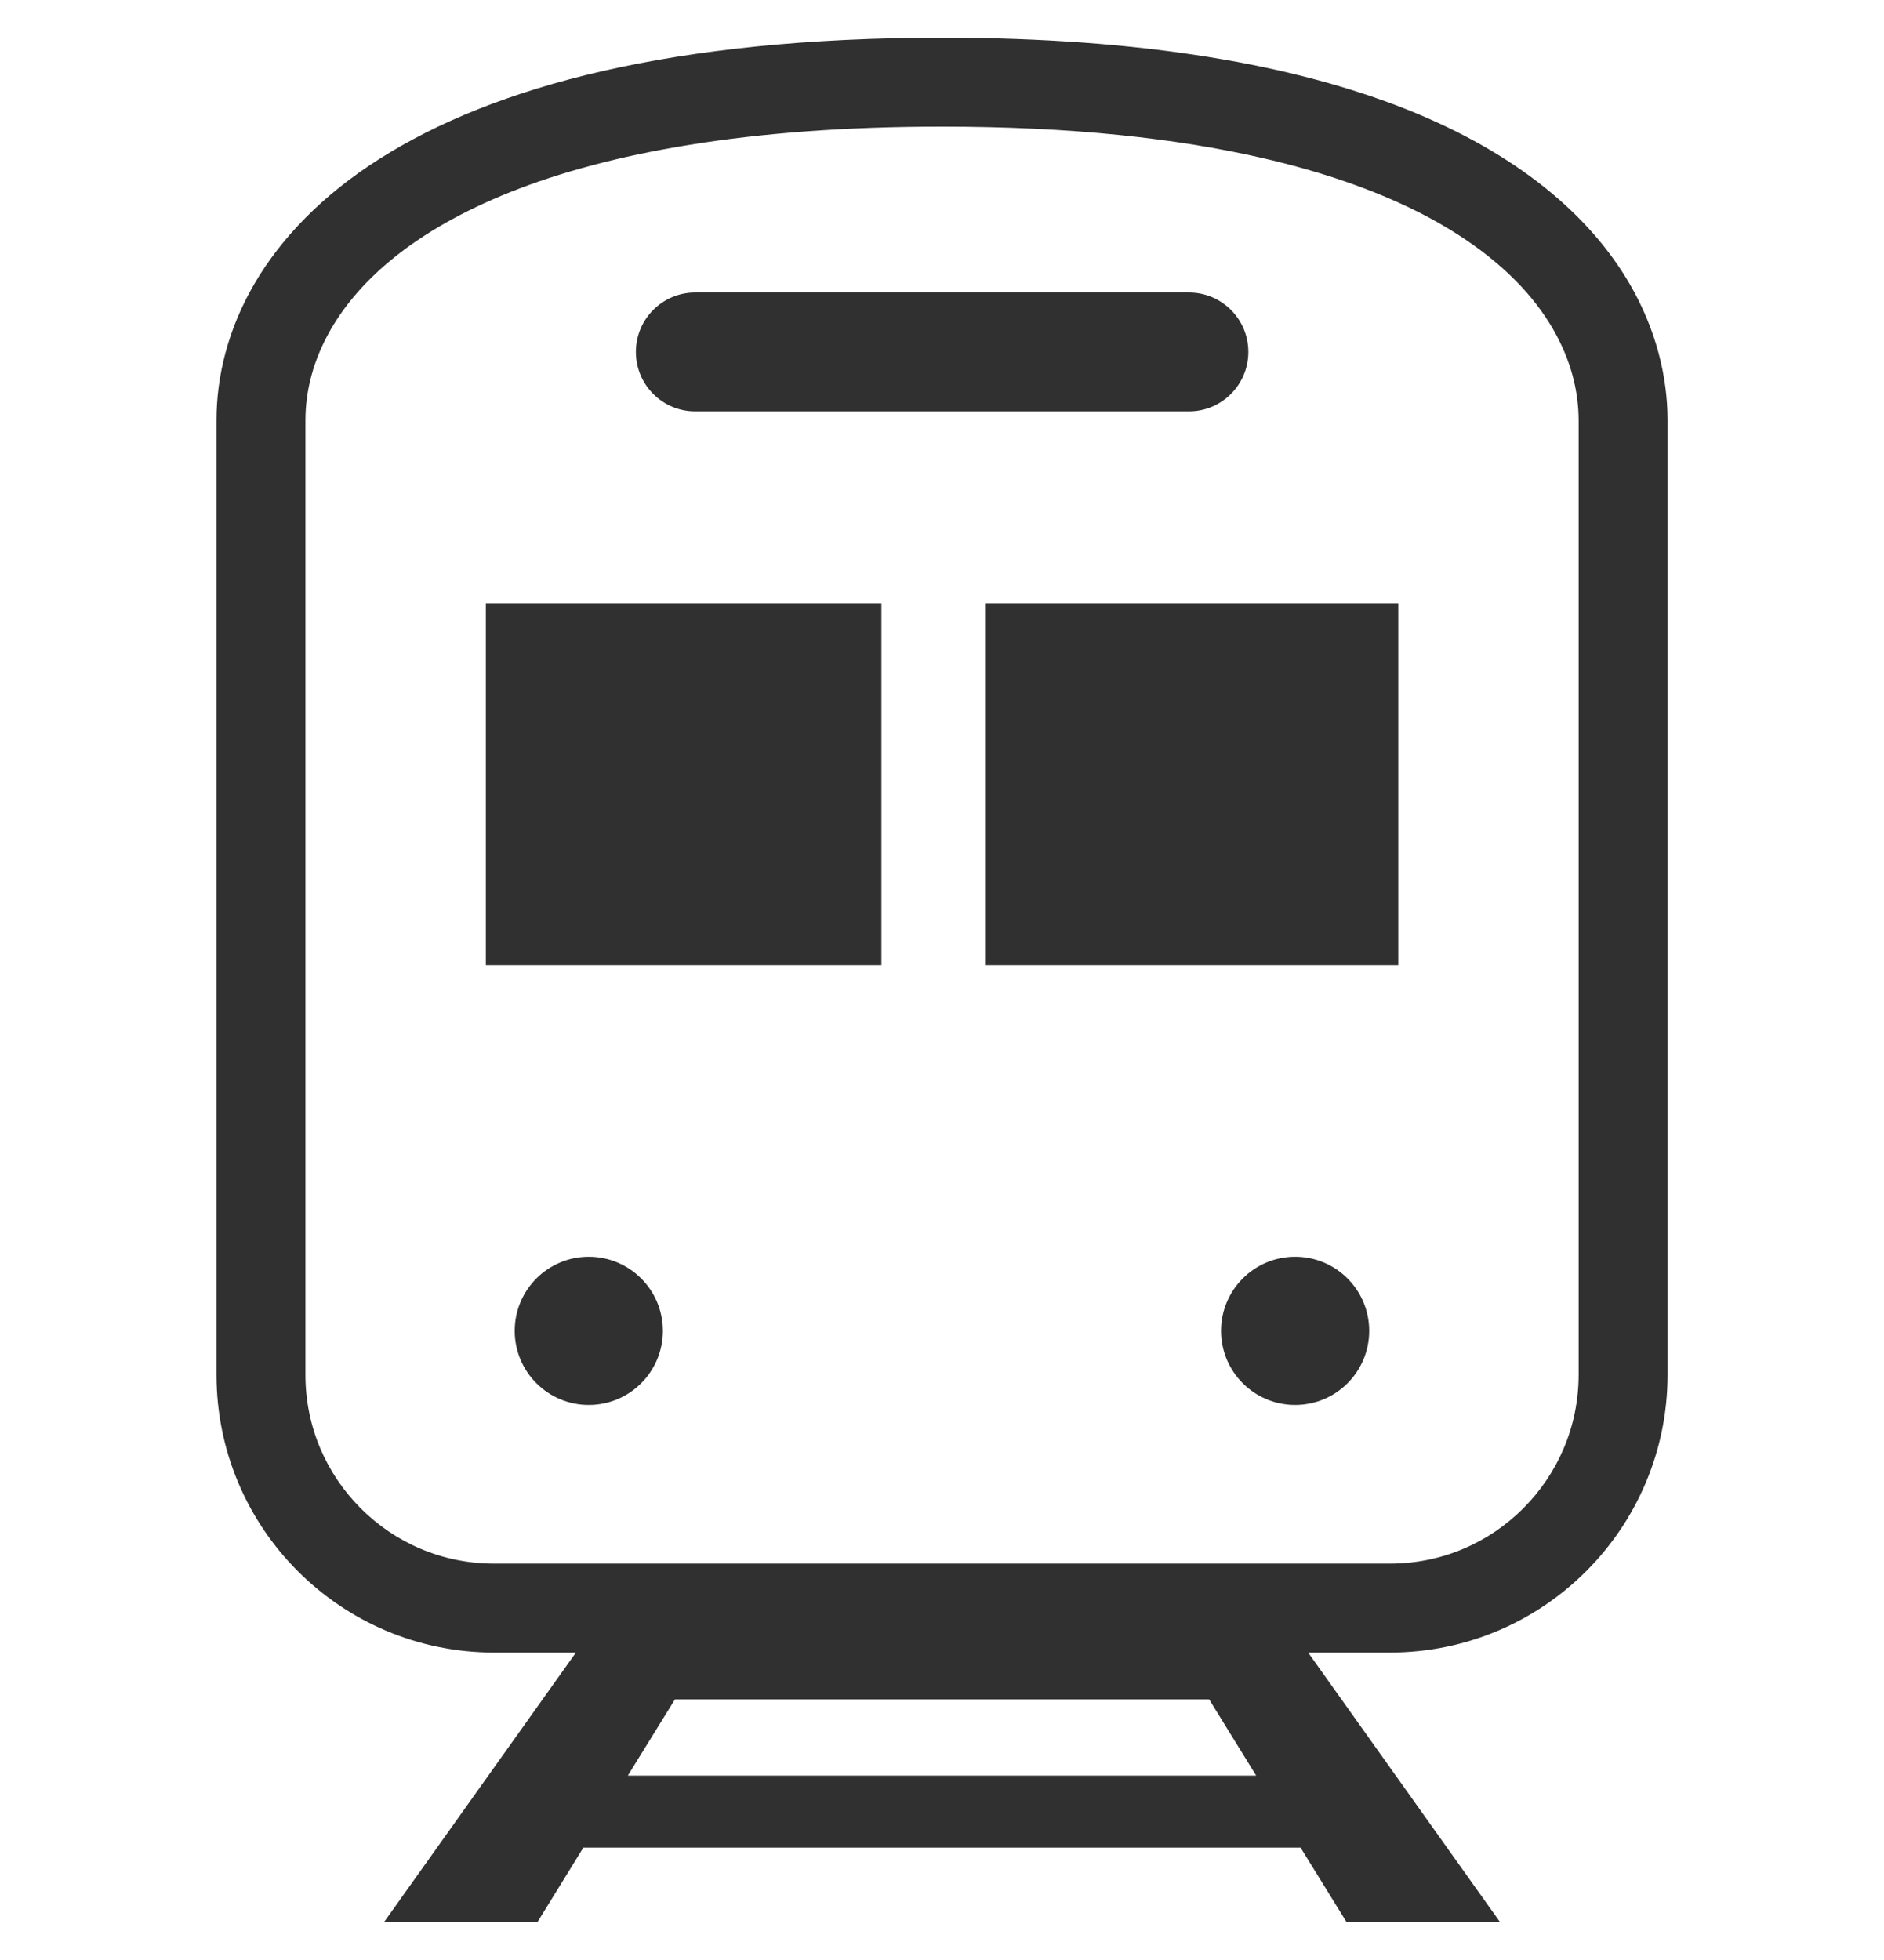 <svg width="25" height="26" viewBox="0 0 25 26" fill="none" xmlns="http://www.w3.org/2000/svg">
<g clip-path="url(#clip0_31911_672)">
<path d="M21.621 3.759C21.093 2.856 20.134 2.035 18.66 1.449C17.182 0.863 15.183 0.501 12.5 0.5C8.924 0.502 6.558 1.143 5.035 2.108C4.276 2.59 3.731 3.158 3.379 3.759C3.027 4.36 2.872 4.99 2.873 5.578V18.237C2.873 20.271 4.521 21.921 6.558 21.922H7.642L5.094 25.5H7.13L7.741 24.509H17.258L17.87 25.5H19.907L17.359 21.922H18.443C20.479 21.921 22.127 20.271 22.128 18.237V5.578C22.128 4.99 21.972 4.36 21.621 3.759ZM8.331 23.554L8.956 22.543H16.045L16.669 23.554H8.331ZM20.948 18.237C20.947 18.93 20.668 19.553 20.214 20.008C19.759 20.463 19.137 20.742 18.443 20.742H6.558C5.864 20.742 5.241 20.463 4.786 20.008C4.332 19.553 4.053 18.93 4.053 18.237V5.578C4.053 5.194 4.151 4.778 4.398 4.355C4.768 3.723 5.485 3.061 6.777 2.546C8.066 2.033 9.924 1.679 12.5 1.68C15.937 1.678 18.09 2.31 19.332 3.103C19.955 3.5 20.355 3.932 20.602 4.355C20.849 4.778 20.947 5.194 20.948 5.578V18.237H20.948Z" fill="#303030"/>
<path d="M9.226 5.457H15.776C16.212 5.457 16.565 5.104 16.565 4.668C16.565 4.233 16.212 3.88 15.776 3.88H9.226C8.79 3.88 8.438 4.233 8.438 4.668C8.438 5.104 8.79 5.457 9.226 5.457Z" fill="#303030"/>
<path d="M7.813 18.637C8.356 18.637 8.796 18.197 8.796 17.654C8.796 17.111 8.356 16.671 7.813 16.671C7.27 16.671 6.83 17.111 6.83 17.654C6.83 18.197 7.27 18.637 7.813 18.637Z" fill="#303030"/>
<path d="M17.186 18.637C17.729 18.637 18.169 18.197 18.169 17.654C18.169 17.111 17.729 16.671 17.186 16.671C16.643 16.671 16.203 17.111 16.203 17.654C16.203 18.197 16.643 18.637 17.186 18.637Z" fill="#303030"/>
<path d="M11.696 8.003H6.447V12.804H11.696V8.003Z" fill="#303030"/>
<path d="M18.555 8.003H13.072V12.804H18.555V8.003Z" fill="#303030"/>
</g>
<defs>
<clipPath id="clip0_31911_672">
<rect width="25" height="25" fill="white" transform="translate(0 0.5)"/>
</clipPath>
</defs>
</svg>
